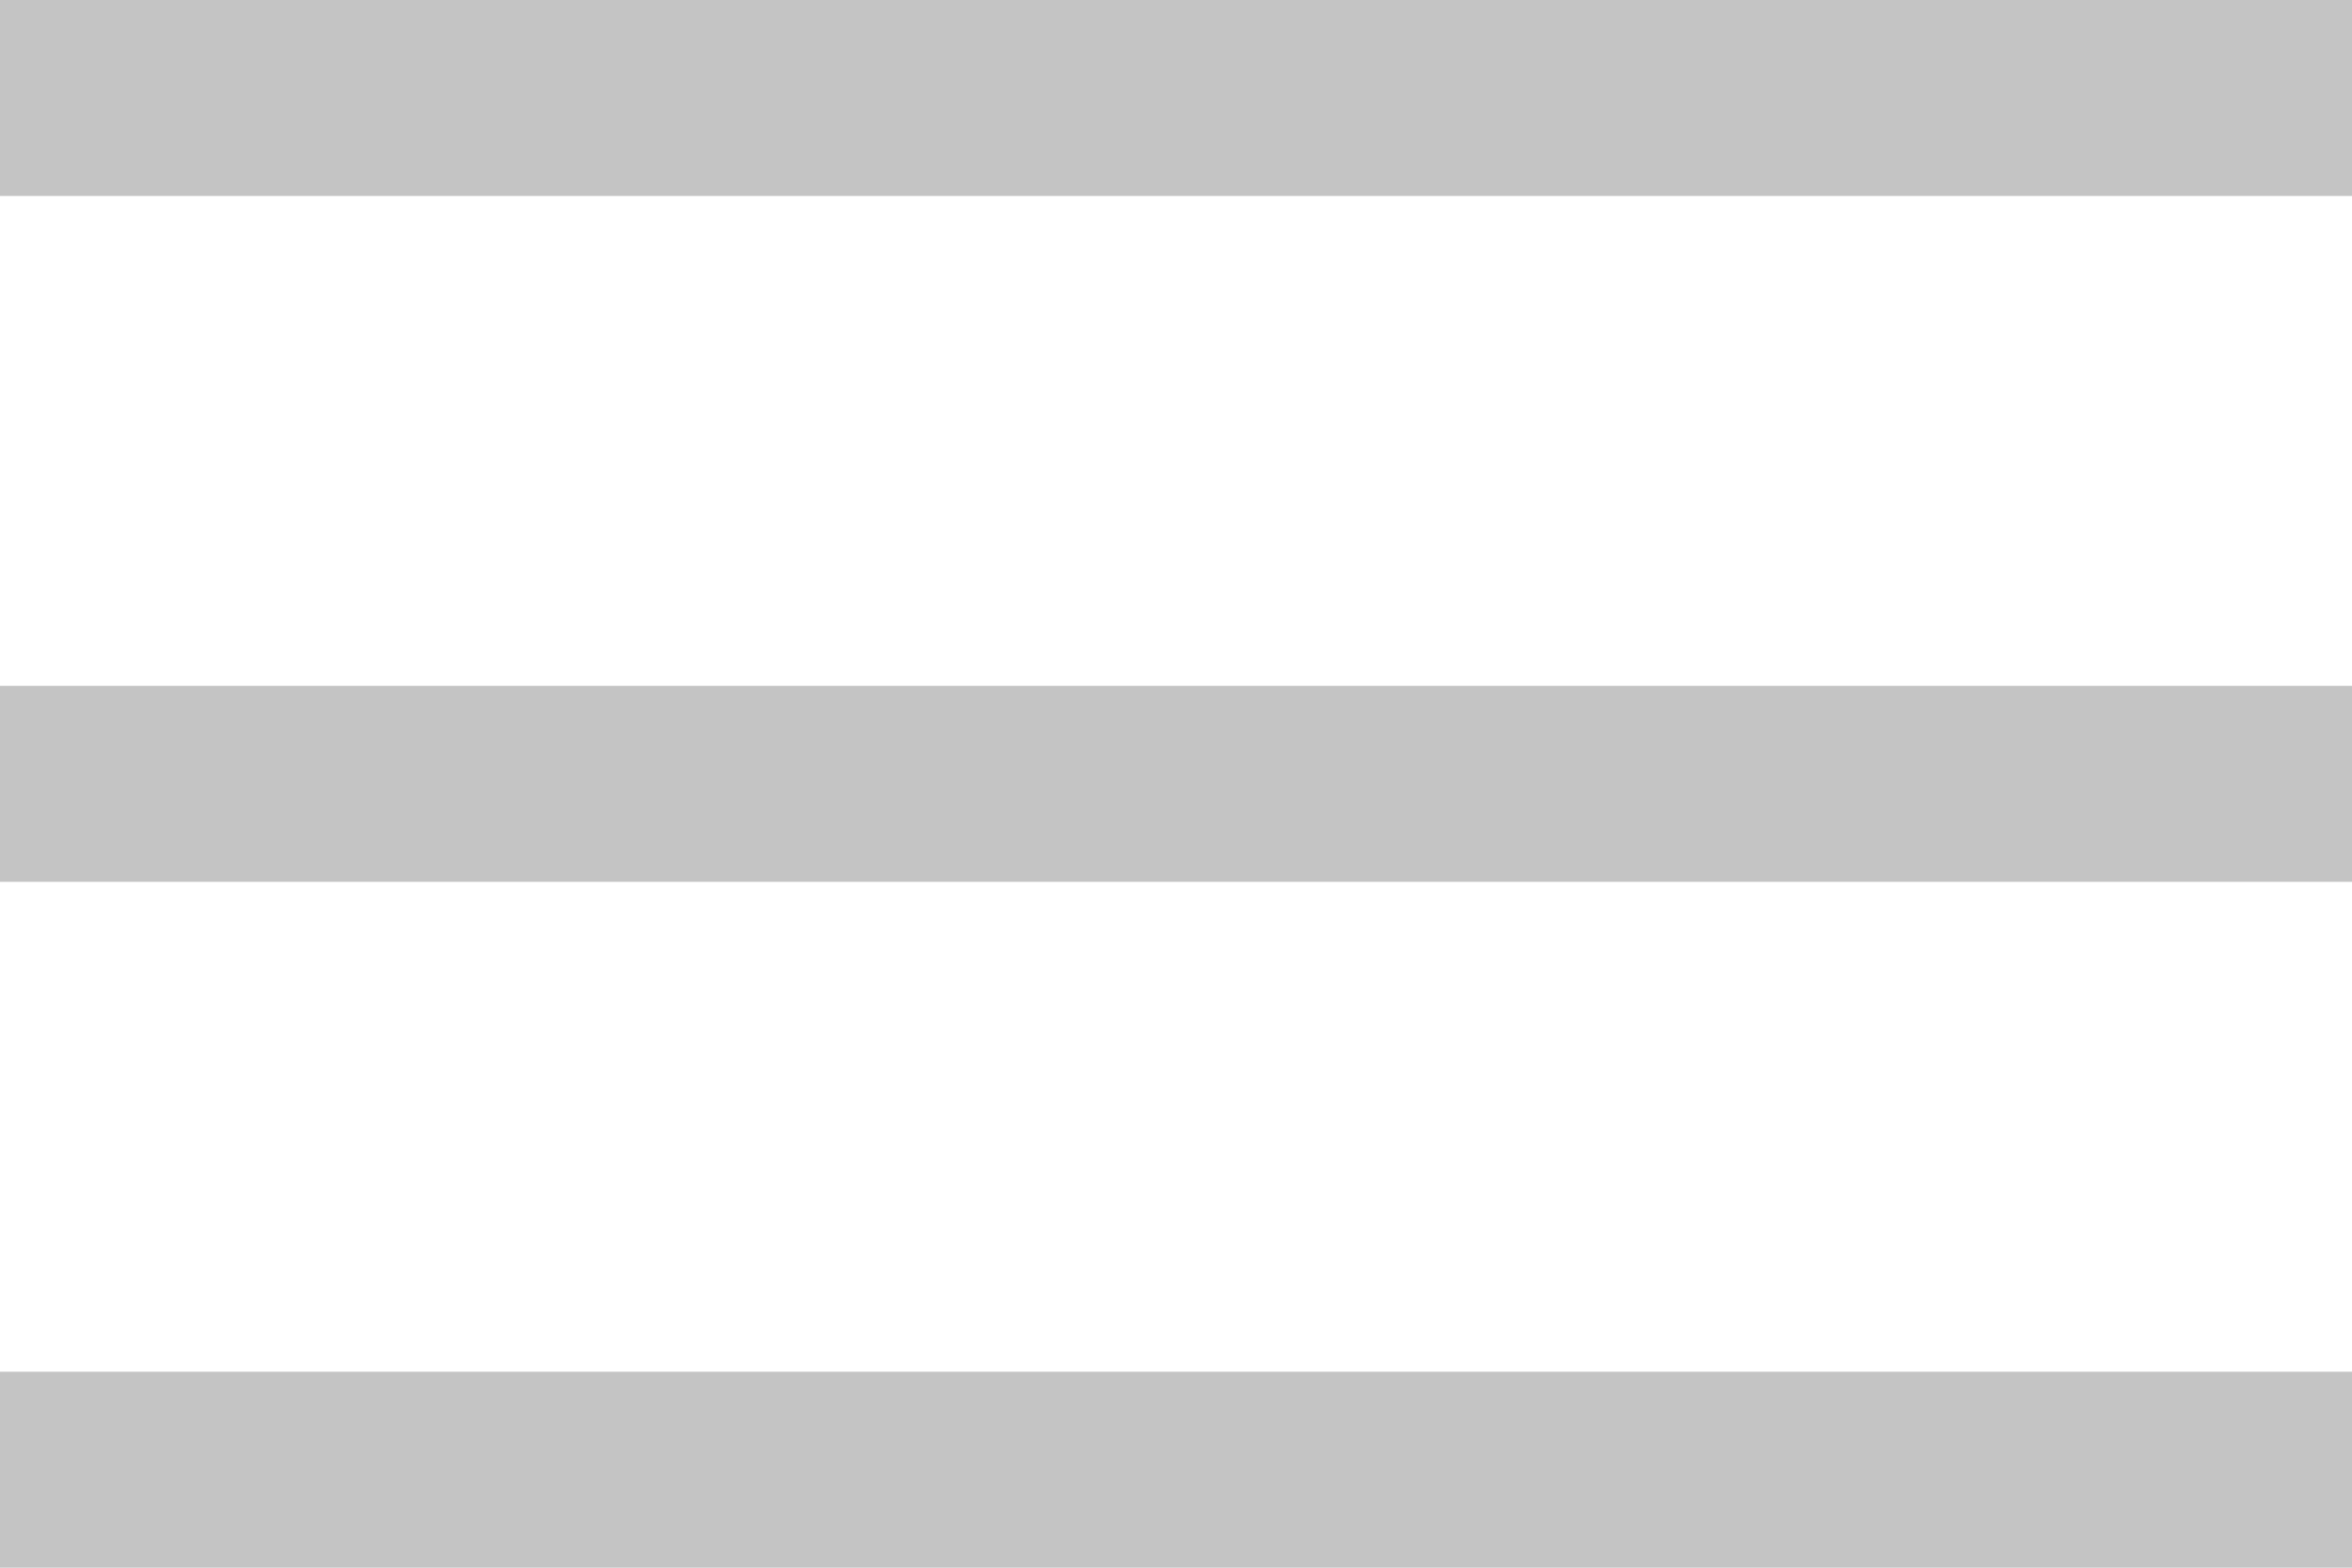 <svg width="24" height="16" viewBox="0 0 24 16" fill="none" xmlns="http://www.w3.org/2000/svg">
<rect y="14" width="24" height="2" fill="#C4C4C4"/>
<rect y="7" width="24" height="2" fill="#C4C4C4"/>
<rect width="24" height="2" fill="#C4C4C4"/>
</svg>
